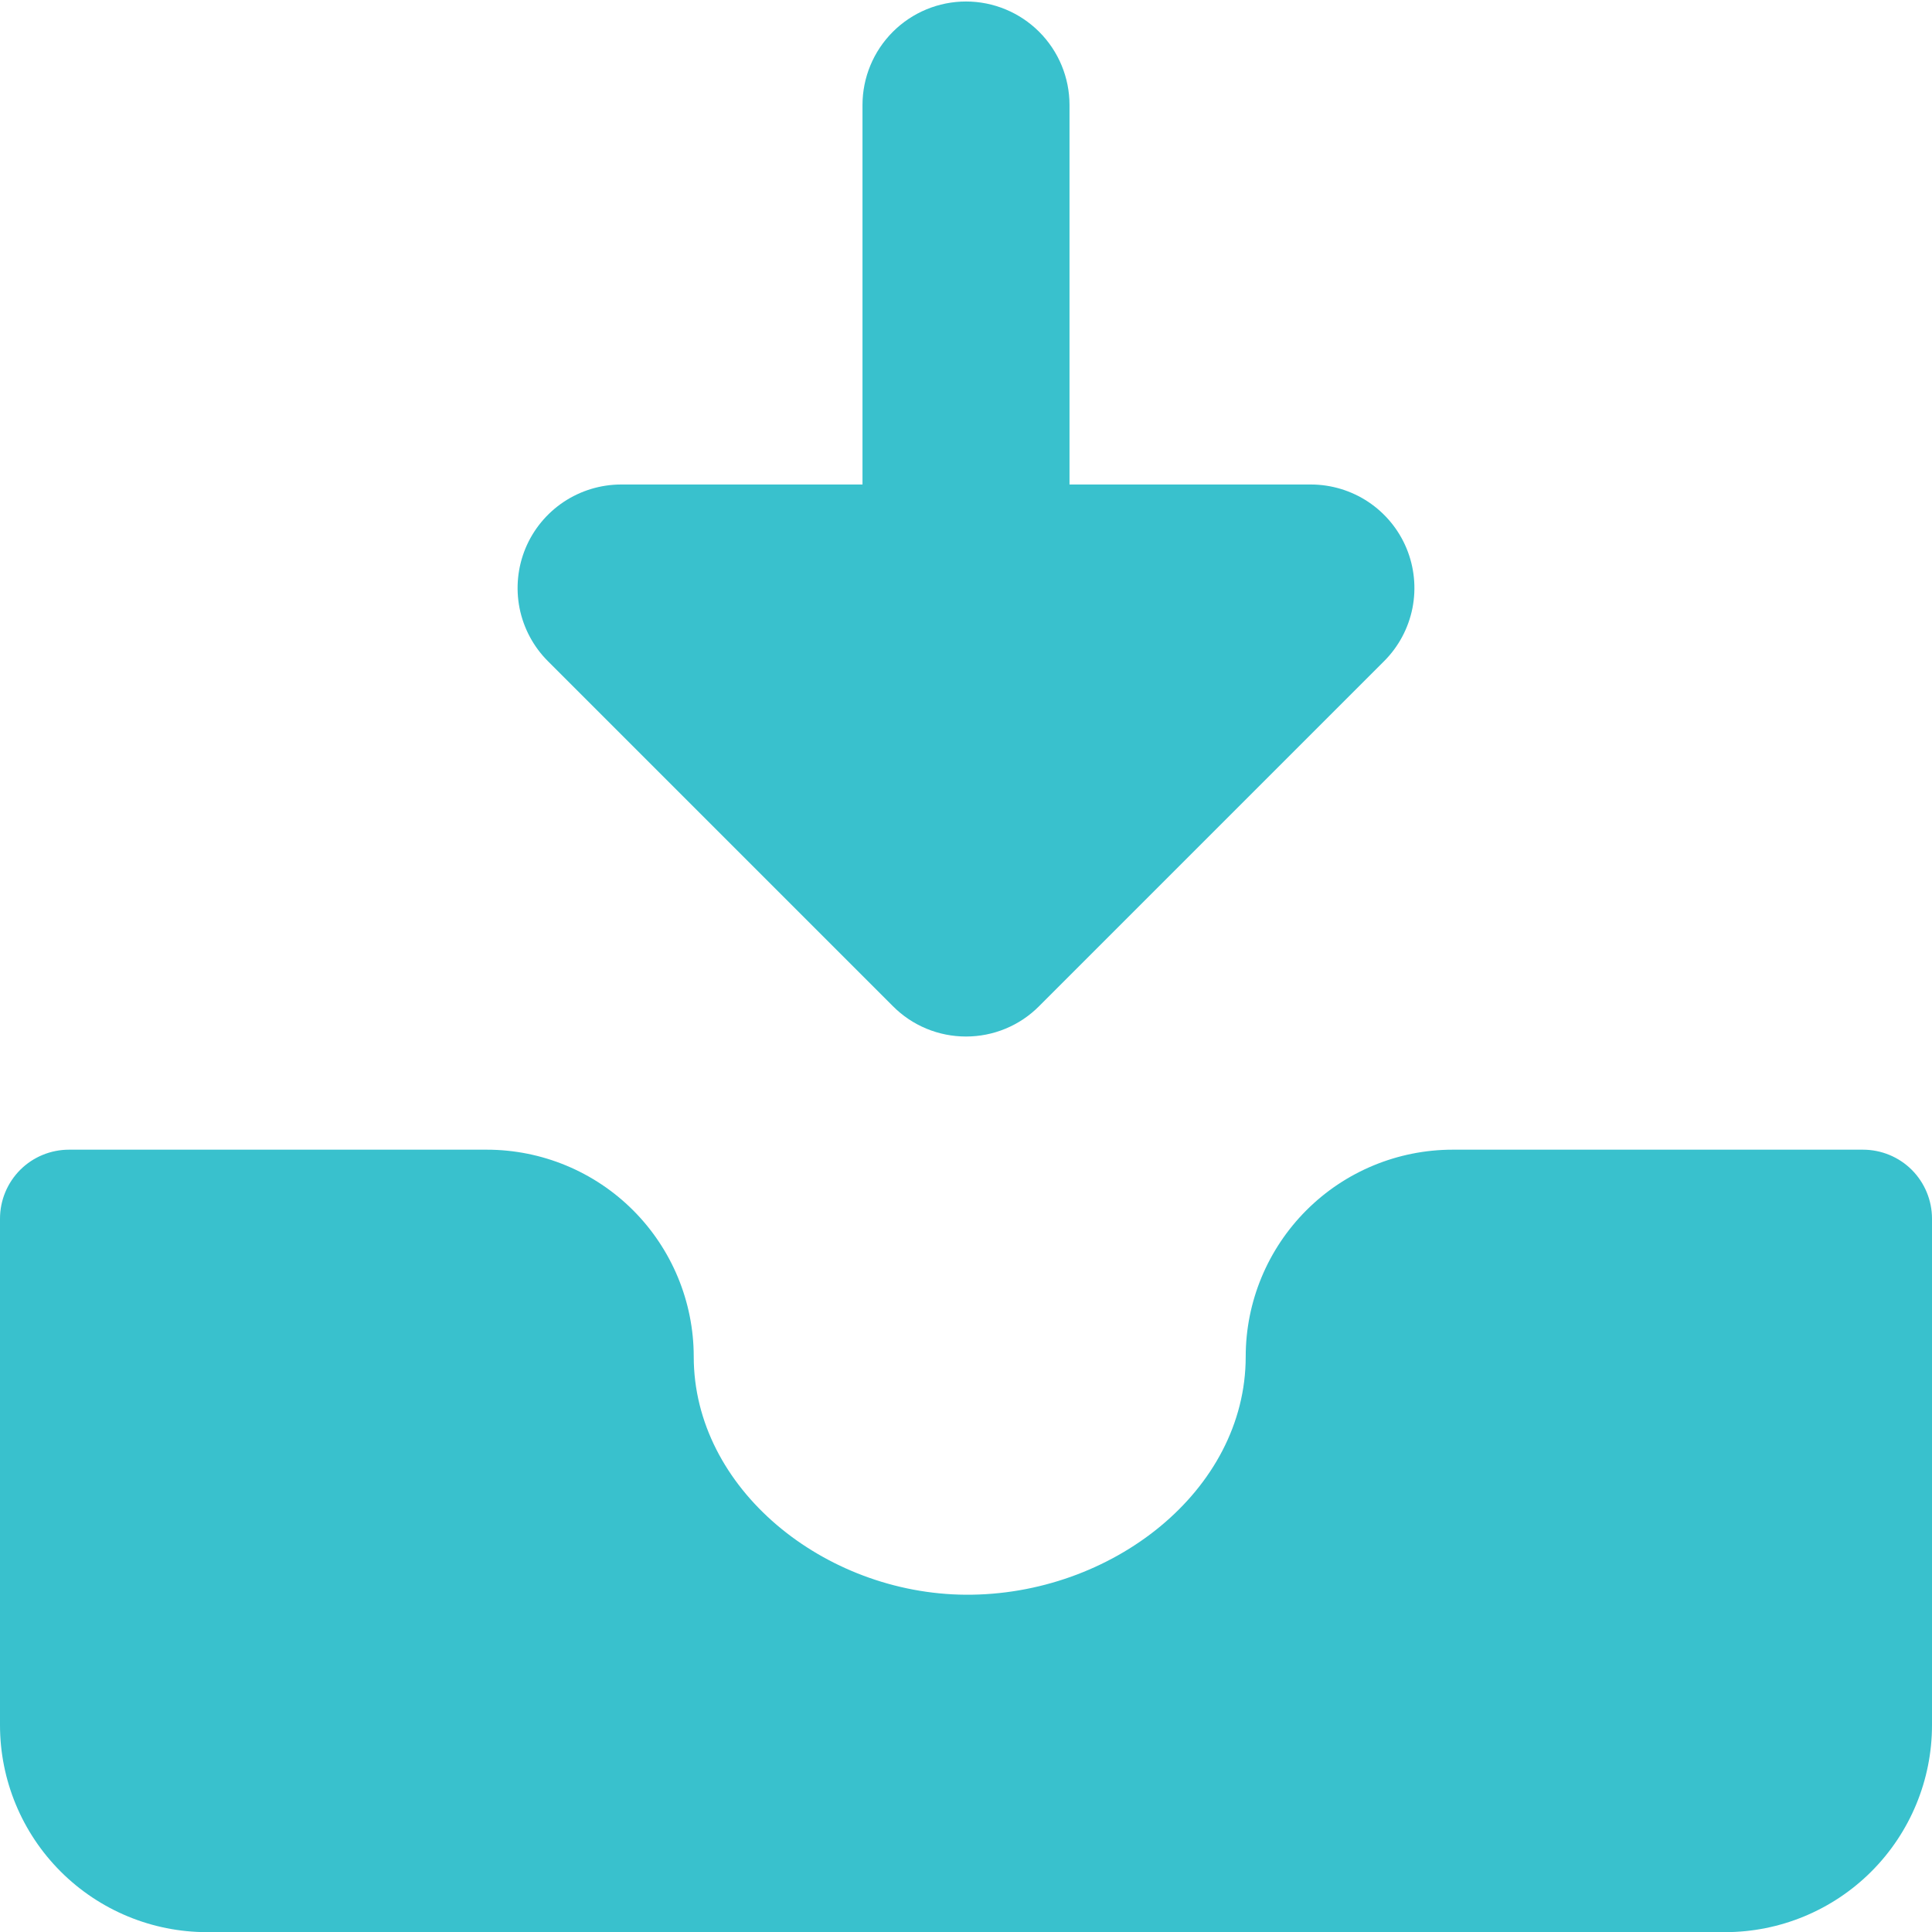 <svg width="40" height="40" viewBox="0 0 40 40" fill="none" xmlns="http://www.w3.org/2000/svg">
<path fill-rule="evenodd" clip-rule="evenodd" d="M22.143 2.174C22.143 1.606 21.917 1.061 21.515 0.659C21.113 0.257 20.568 0.031 20 0.031C19.432 0.031 18.887 0.257 18.485 0.659C18.083 1.061 17.857 1.606 17.857 2.174V10.031H12.857C12.434 10.032 12.02 10.158 11.668 10.393C11.316 10.629 11.041 10.963 10.879 11.354C10.717 11.746 10.675 12.176 10.757 12.592C10.84 13.007 11.044 13.389 11.343 13.688L18.486 20.831C18.684 21.031 18.92 21.189 19.18 21.297C19.44 21.405 19.719 21.46 20 21.46C20.281 21.46 20.56 21.405 20.82 21.297C21.08 21.189 21.316 21.031 21.514 20.831L28.657 13.688C28.956 13.389 29.16 13.007 29.243 12.592C29.325 12.176 29.283 11.746 29.121 11.354C28.959 10.963 28.684 10.629 28.332 10.393C27.98 10.158 27.566 10.032 27.143 10.031H22.143V2.174ZM1.429 23.803C1.05 23.803 0.686 23.953 0.418 24.221C0.151 24.489 0 24.852 0 25.231L0 35.717C0 36.854 0.452 37.944 1.255 38.747C2.059 39.551 3.149 40.003 4.286 40.003H35.714C36.851 40.003 37.941 39.551 38.745 38.747C39.548 37.944 40 36.854 40 35.717V25.231C40 24.852 39.849 24.489 39.582 24.221C39.314 23.953 38.95 23.803 38.571 23.803H30.077C28.941 23.803 27.85 24.254 27.047 25.058C26.243 25.862 25.791 26.952 25.791 28.088C25.791 30.871 23.003 33.037 19.991 33.017C17.066 32.997 14.363 30.823 14.363 28.088C14.363 26.952 13.911 25.862 13.108 25.058C12.304 24.254 11.214 23.803 10.077 23.803H1.429Z" fill="#39C1CD"/>
</svg>
